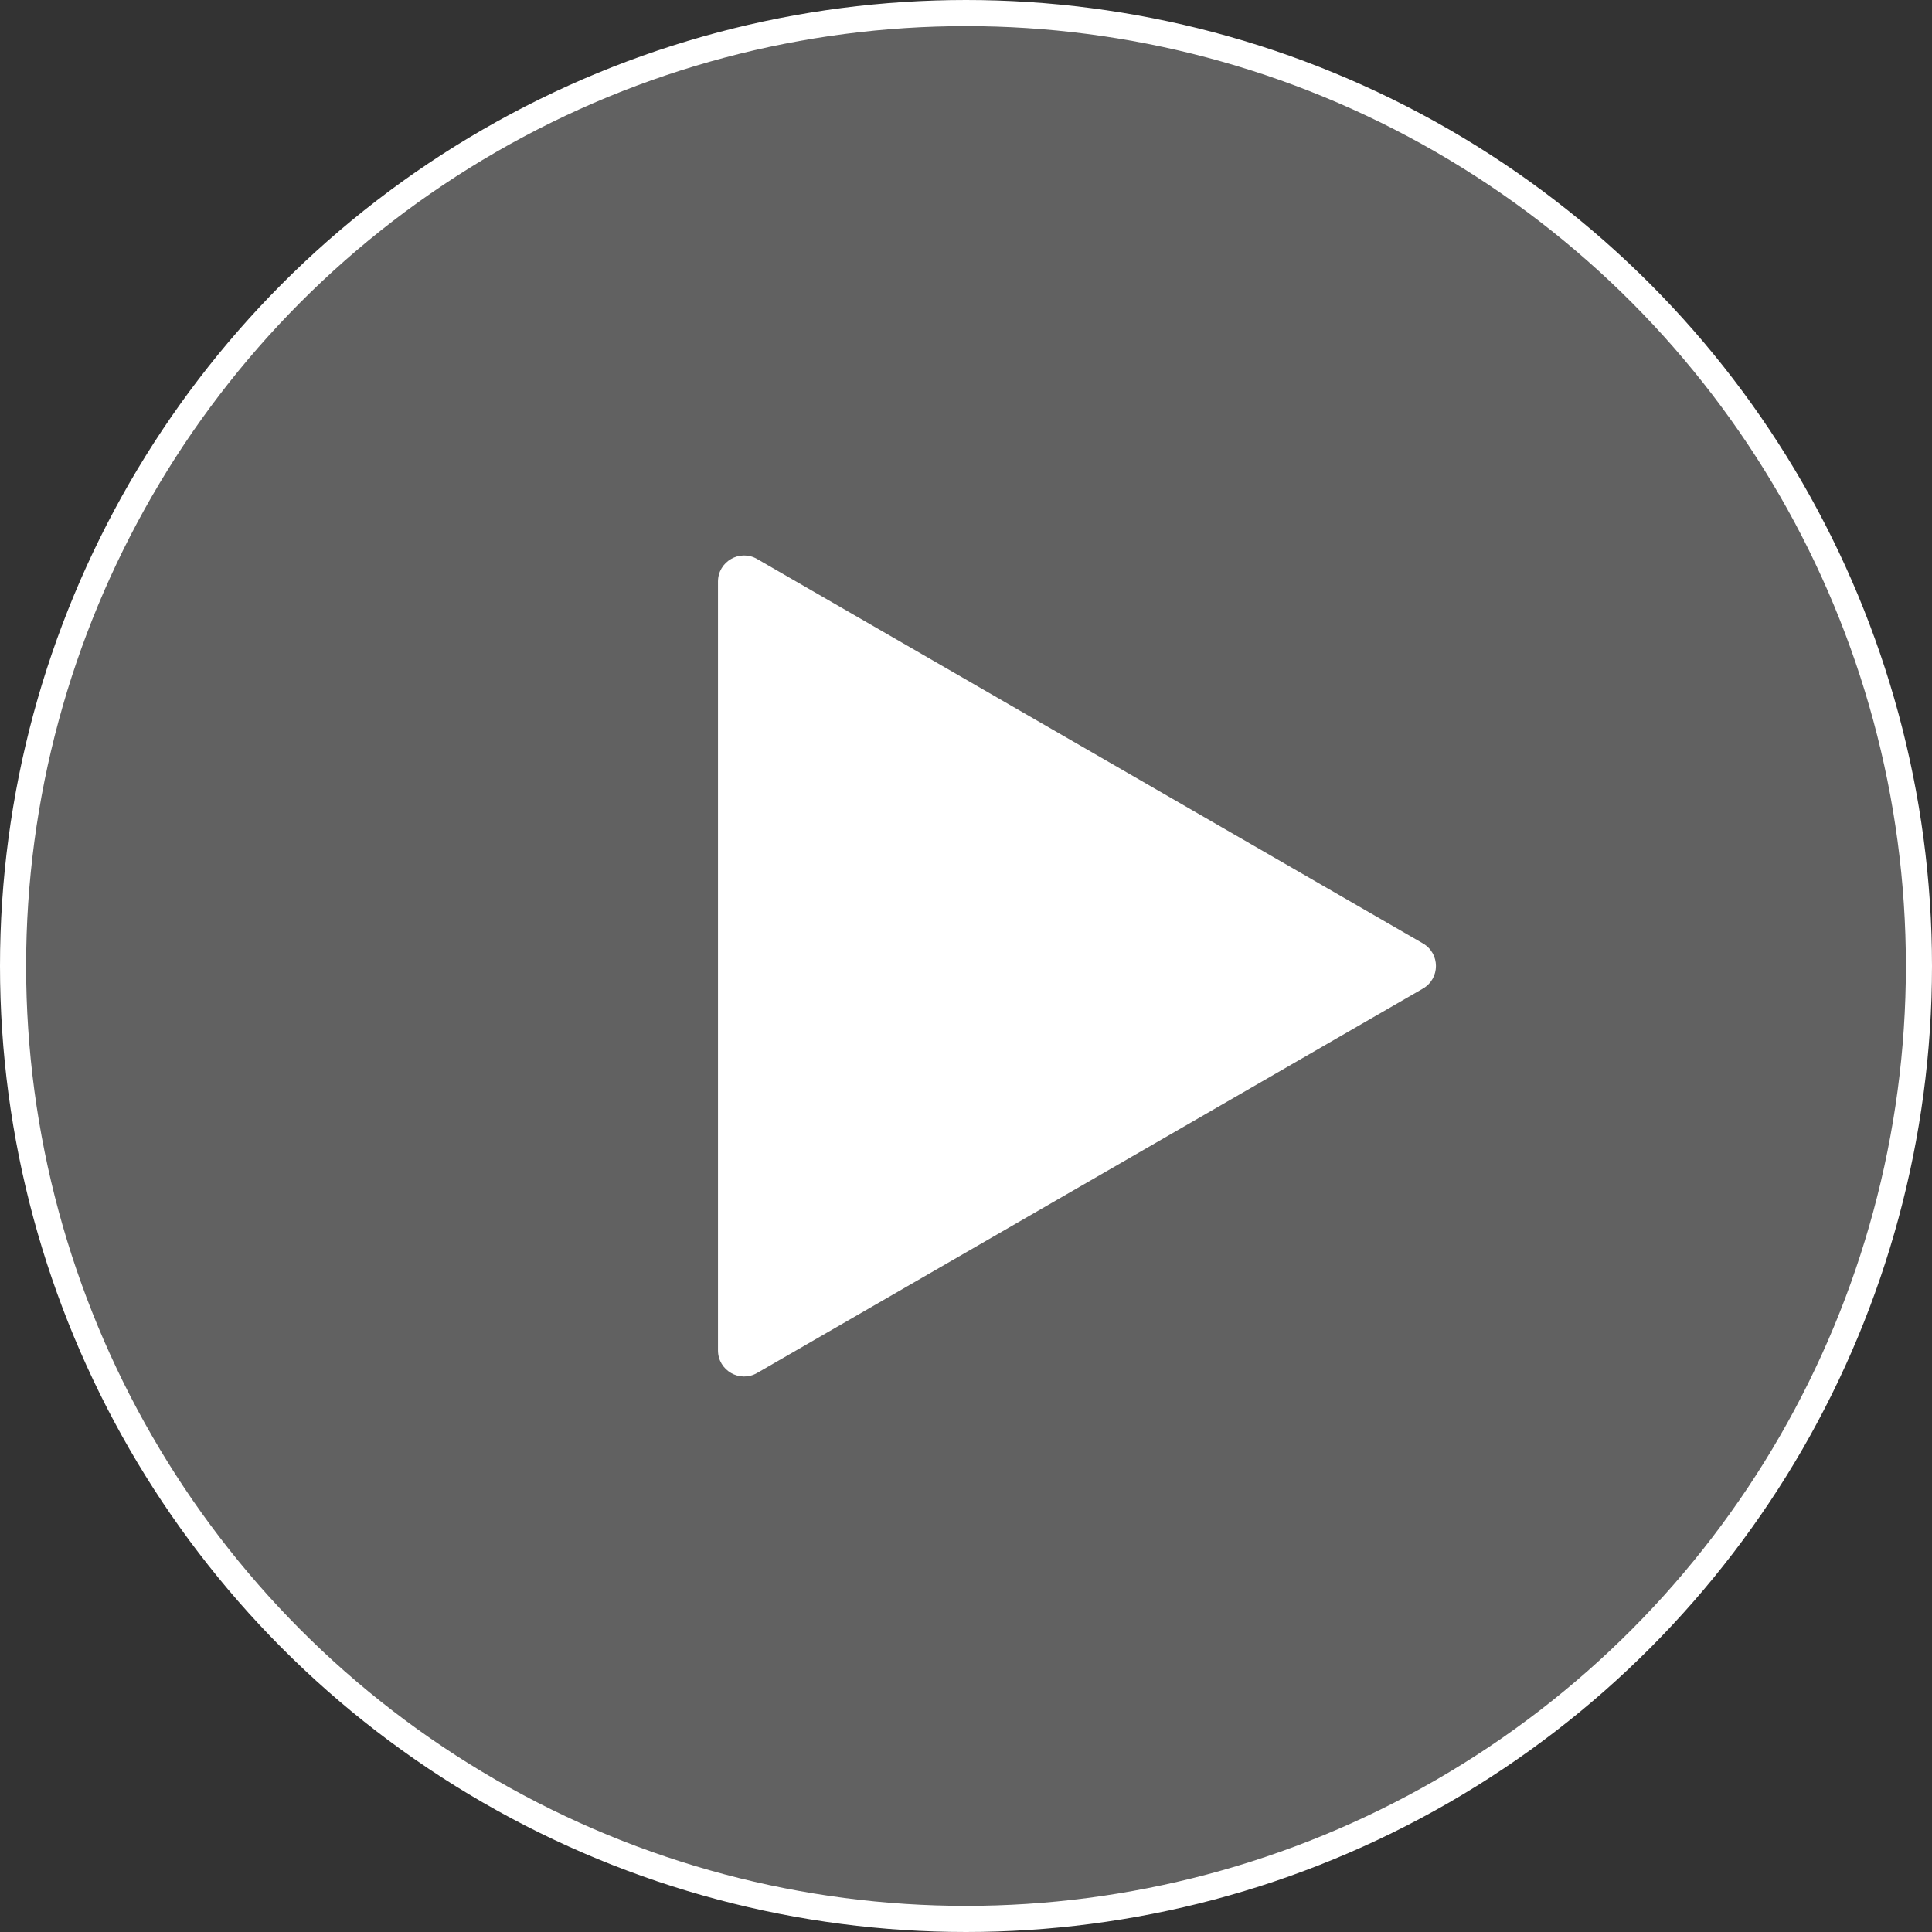 <?xml version="1.0" encoding="UTF-8"?> <svg xmlns="http://www.w3.org/2000/svg" width="74" height="74" viewBox="0 0 74 74" fill="none"><rect x="0" y="0" width="74" height="74" fill="#333333" stroke="none"/> <circle cx="37" cy="37" r="36.5" fill="white" fill-opacity="0.23" stroke="white"></circle> <path d="M54.5 36.134C55.167 36.519 55.167 37.481 54.5 37.866L29 52.588C28.333 52.973 27.5 52.492 27.5 51.722L27.5 22.277C27.5 21.508 28.333 21.026 29 21.411L54.5 36.134Z" fill="white"></path> </svg> 